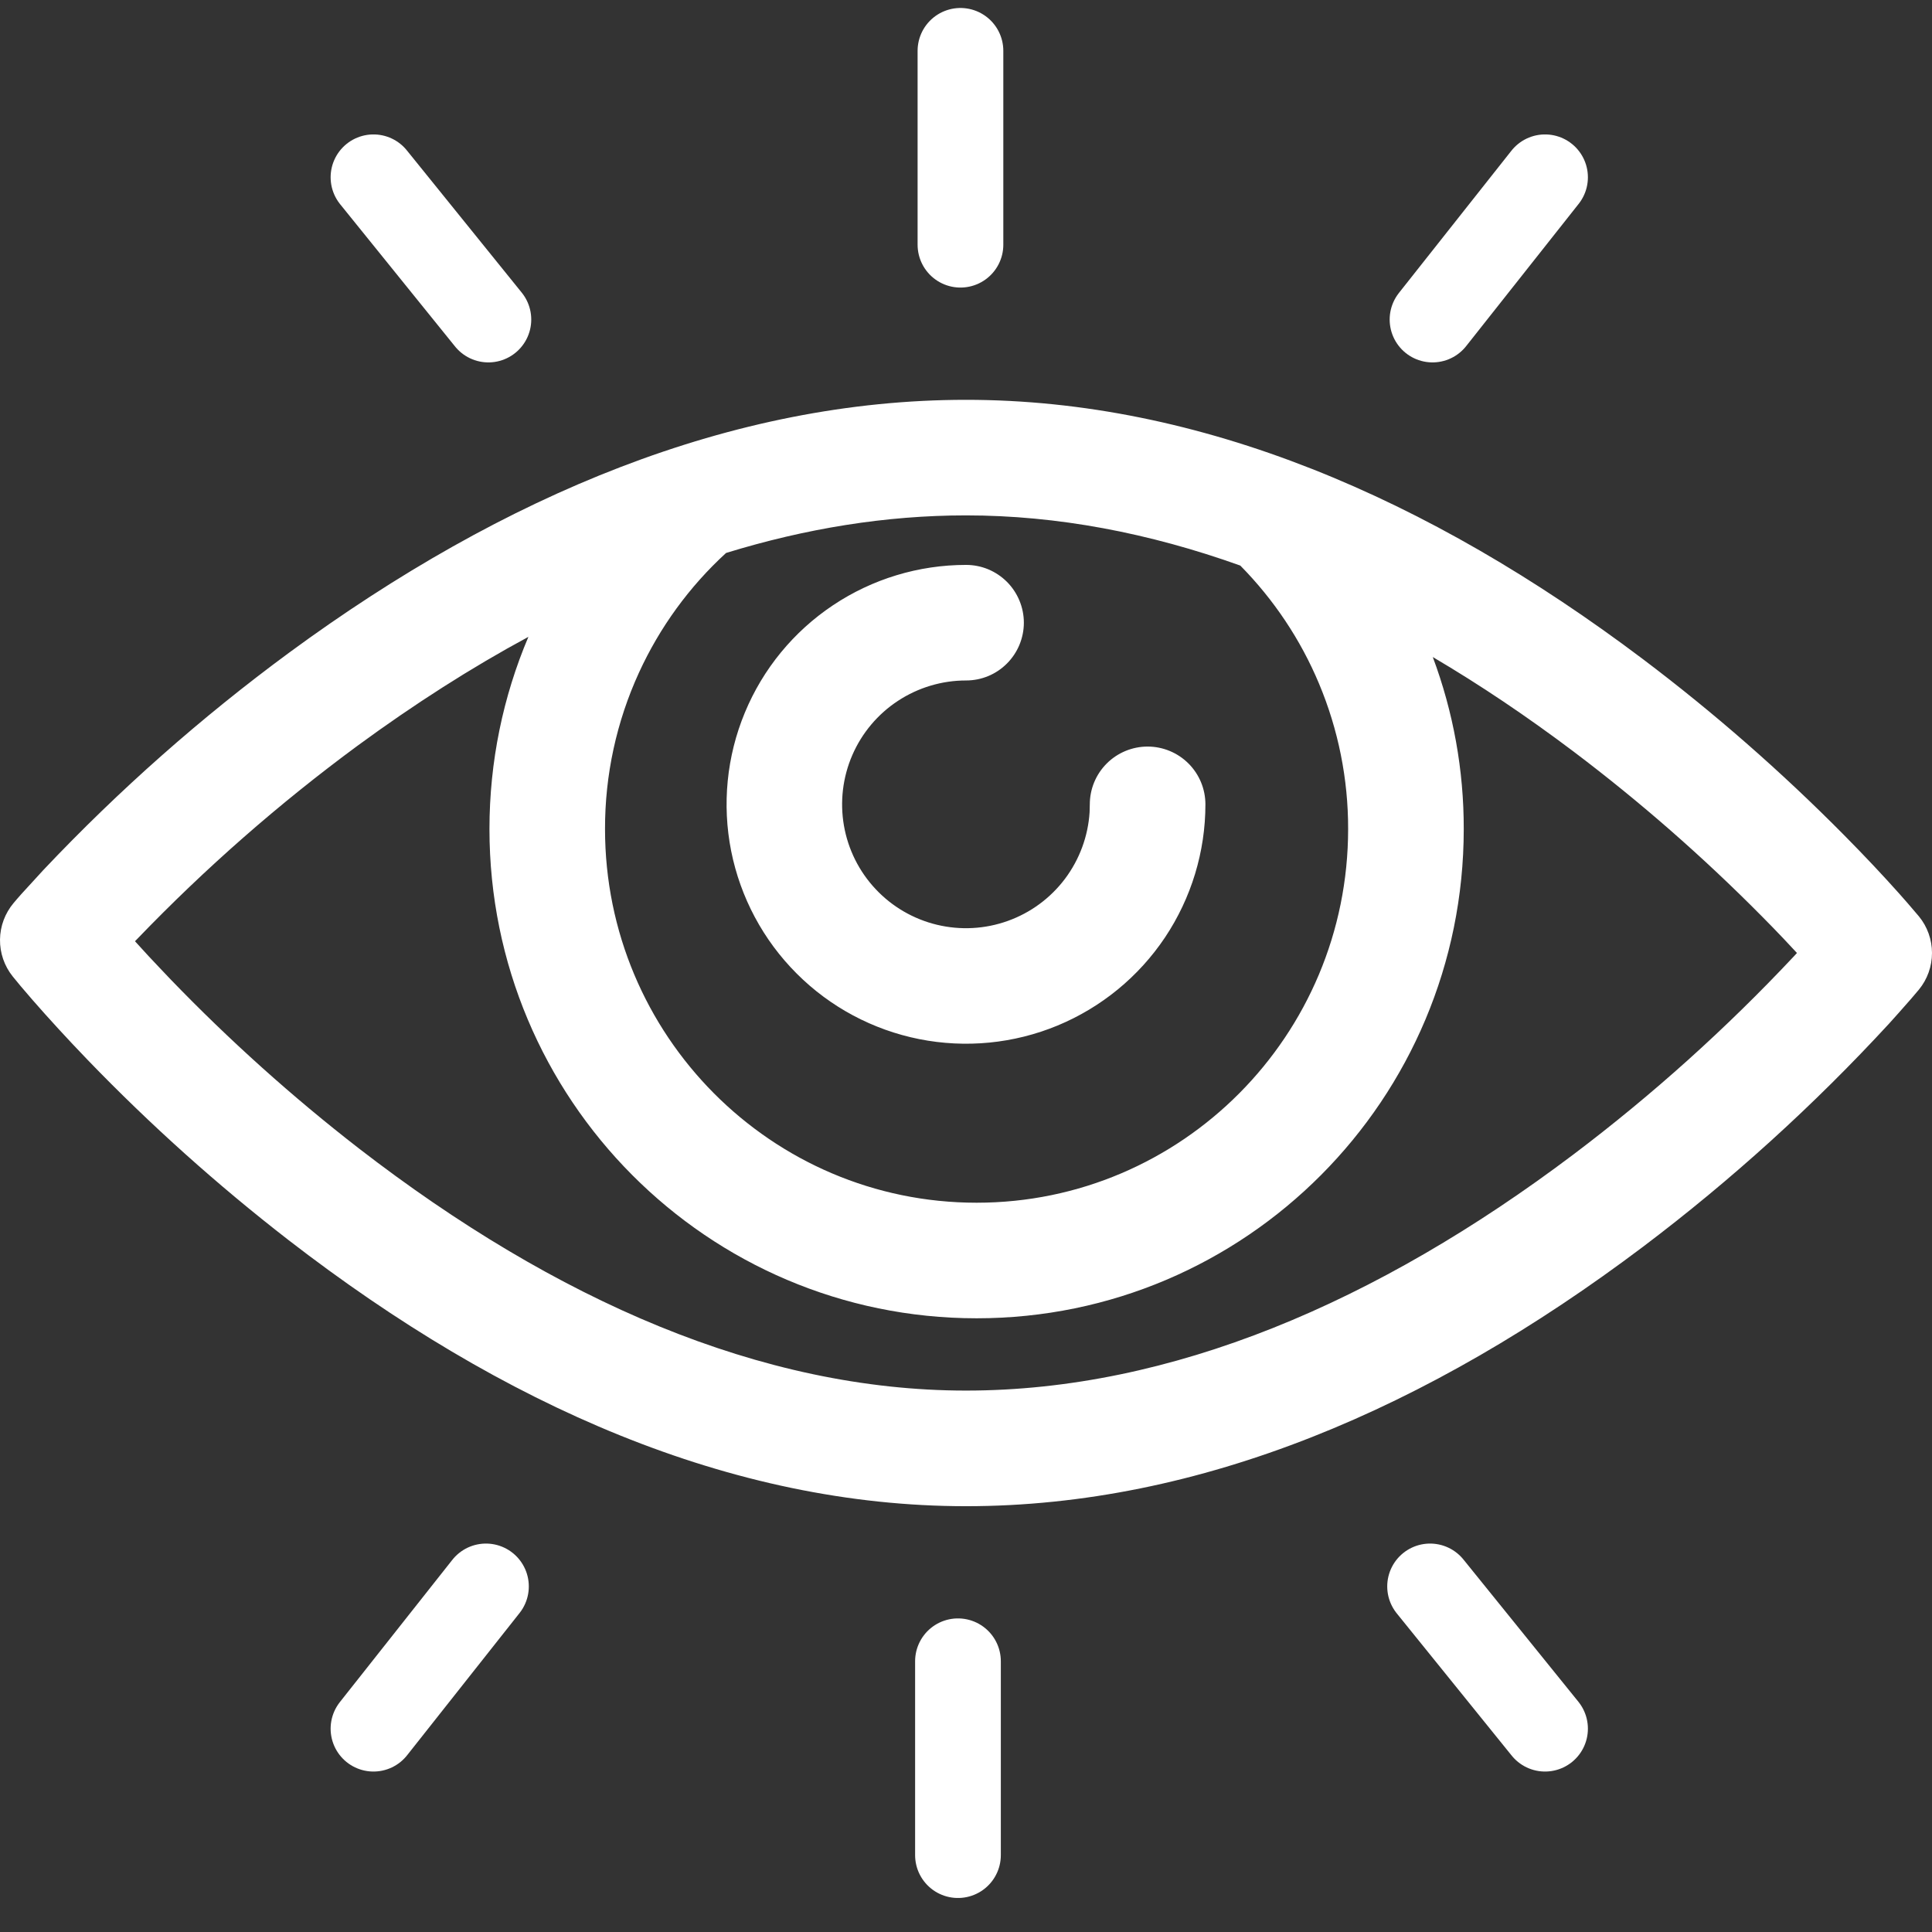 <svg width="38" height="38" viewBox="0 0 38 38" fill="none" xmlns="http://www.w3.org/2000/svg">
<rect x="0" y="0" width="38" height="38" fill="#333333" stroke="none"/>
<g id="Group 48095949">
<path id="Union" fill-rule="evenodd" clip-rule="evenodd" d="M5.695 12.831C9.915 9.733 14.405 7.864 19 7.864C23.602 7.864 28.095 9.784 32.315 12.965C33.714 14.021 35.034 15.176 36.267 16.422C36.677 16.836 37.038 17.221 37.348 17.568L37.518 17.761L37.742 18.023C37.909 18.226 38 18.481 38 18.744C38 19.007 37.909 19.262 37.742 19.465C37.669 19.553 37.537 19.708 37.347 19.92L37.156 20.133C35.677 21.738 34.057 23.208 32.315 24.523C28.094 27.704 23.602 29.625 19 29.625C14.392 29.625 9.895 27.653 5.674 24.39C4.273 23.305 2.952 22.12 1.722 20.845C1.313 20.42 0.952 20.025 0.642 19.67C0.55 19.564 0.472 19.472 0.407 19.396L0.402 19.39L0.249 19.204C0.085 18.999 -0.003 18.743 9.04423e-05 18.48C0.003 18.217 0.098 17.963 0.267 17.762C0.303 17.718 0.355 17.659 0.421 17.584L0.854 17.111C2.337 15.542 3.957 14.11 5.695 12.831ZM24.395 11.124C22.604 10.483 20.8 10.137 19 10.137H18.999C17.426 10.137 15.848 10.394 14.281 10.876C13.559 11.537 12.977 12.337 12.568 13.229C12.126 14.194 11.898 15.243 11.9 16.305C11.9 20.366 15.174 23.656 19.209 23.656C23.244 23.656 26.516 20.366 26.516 16.305C26.518 15.323 26.323 14.351 25.943 13.445C25.58 12.579 25.054 11.792 24.395 11.124ZM28.181 12.923C28.585 14.003 28.792 15.149 28.79 16.305C28.79 21.62 24.503 25.929 19.209 25.929C13.916 25.929 9.627 21.619 9.627 16.305C9.627 14.981 9.895 13.7 10.393 12.526C9.263 13.136 8.144 13.853 7.04 14.662C5.489 15.804 4.038 17.076 2.703 18.464L2.655 18.513L2.923 18.806L3.136 19.032L3.358 19.266C4.512 20.462 5.75 21.574 7.064 22.592C10.924 25.574 14.976 27.351 19 27.351C23.03 27.351 27.086 25.617 30.947 22.707C32.502 21.533 33.954 20.227 35.287 18.806L35.344 18.744L35.087 18.469L34.875 18.248L34.652 18.021C33.496 16.853 32.258 15.77 30.947 14.78C30.035 14.093 29.112 13.471 28.181 12.923ZM19.001 11.111C19.15 11.111 19.298 11.14 19.436 11.197C19.574 11.255 19.699 11.338 19.805 11.444C19.91 11.549 19.994 11.675 20.051 11.813C20.108 11.95 20.138 12.098 20.138 12.248C20.138 12.397 20.108 12.545 20.051 12.683C19.994 12.82 19.91 12.946 19.805 13.051C19.699 13.157 19.574 13.241 19.436 13.298C19.298 13.355 19.15 13.384 19.001 13.384C18.526 13.384 18.061 13.523 17.663 13.784C17.266 14.044 16.953 14.416 16.764 14.852C16.575 15.288 16.518 15.77 16.599 16.238C16.68 16.706 16.897 17.141 17.222 17.487C17.547 17.834 17.967 18.078 18.429 18.189C18.891 18.3 19.376 18.274 19.823 18.113C20.27 17.953 20.661 17.665 20.947 17.285C21.232 16.905 21.401 16.45 21.431 15.975L21.435 15.821C21.435 15.519 21.555 15.23 21.768 15.017C21.981 14.804 22.271 14.684 22.572 14.684C22.873 14.684 23.163 14.804 23.376 15.017C23.589 15.23 23.709 15.519 23.709 15.821C23.709 16.752 23.432 17.662 22.915 18.437C22.397 19.211 21.662 19.814 20.801 20.171C19.941 20.527 18.994 20.62 18.08 20.438C17.167 20.256 16.328 19.808 15.67 19.149C15.011 18.49 14.563 17.651 14.381 16.738C14.2 15.824 14.293 14.877 14.65 14.017C15.006 13.156 15.61 12.421 16.385 11.904C17.159 11.387 18.07 11.111 19.001 11.111Z" fill="white"/>
<path id="Vector 115" d="M18.891 1L18.891 4.813" stroke="white" stroke-width="1.686" stroke-linecap="round"/>
<path id="Vector 118" d="M18.842 36.488L18.842 32.675" stroke="white" stroke-width="1.686" stroke-linecap="round"/>
<path id="Vector 116" d="M7.346 3.487L9.606 6.285" stroke="white" stroke-width="1.686" stroke-linecap="round"/>
<path id="Vector 119" d="M30.389 34.001L28.128 31.203" stroke="white" stroke-width="1.686" stroke-linecap="round"/>
<path id="Vector 117" d="M30.389 3.487L28.176 6.285" stroke="white" stroke-width="1.686" stroke-linecap="round"/>
<path id="Vector 120" d="M7.346 34.001L9.558 31.203" stroke="white" stroke-width="1.686" stroke-linecap="round"/>
</g>
</svg>
